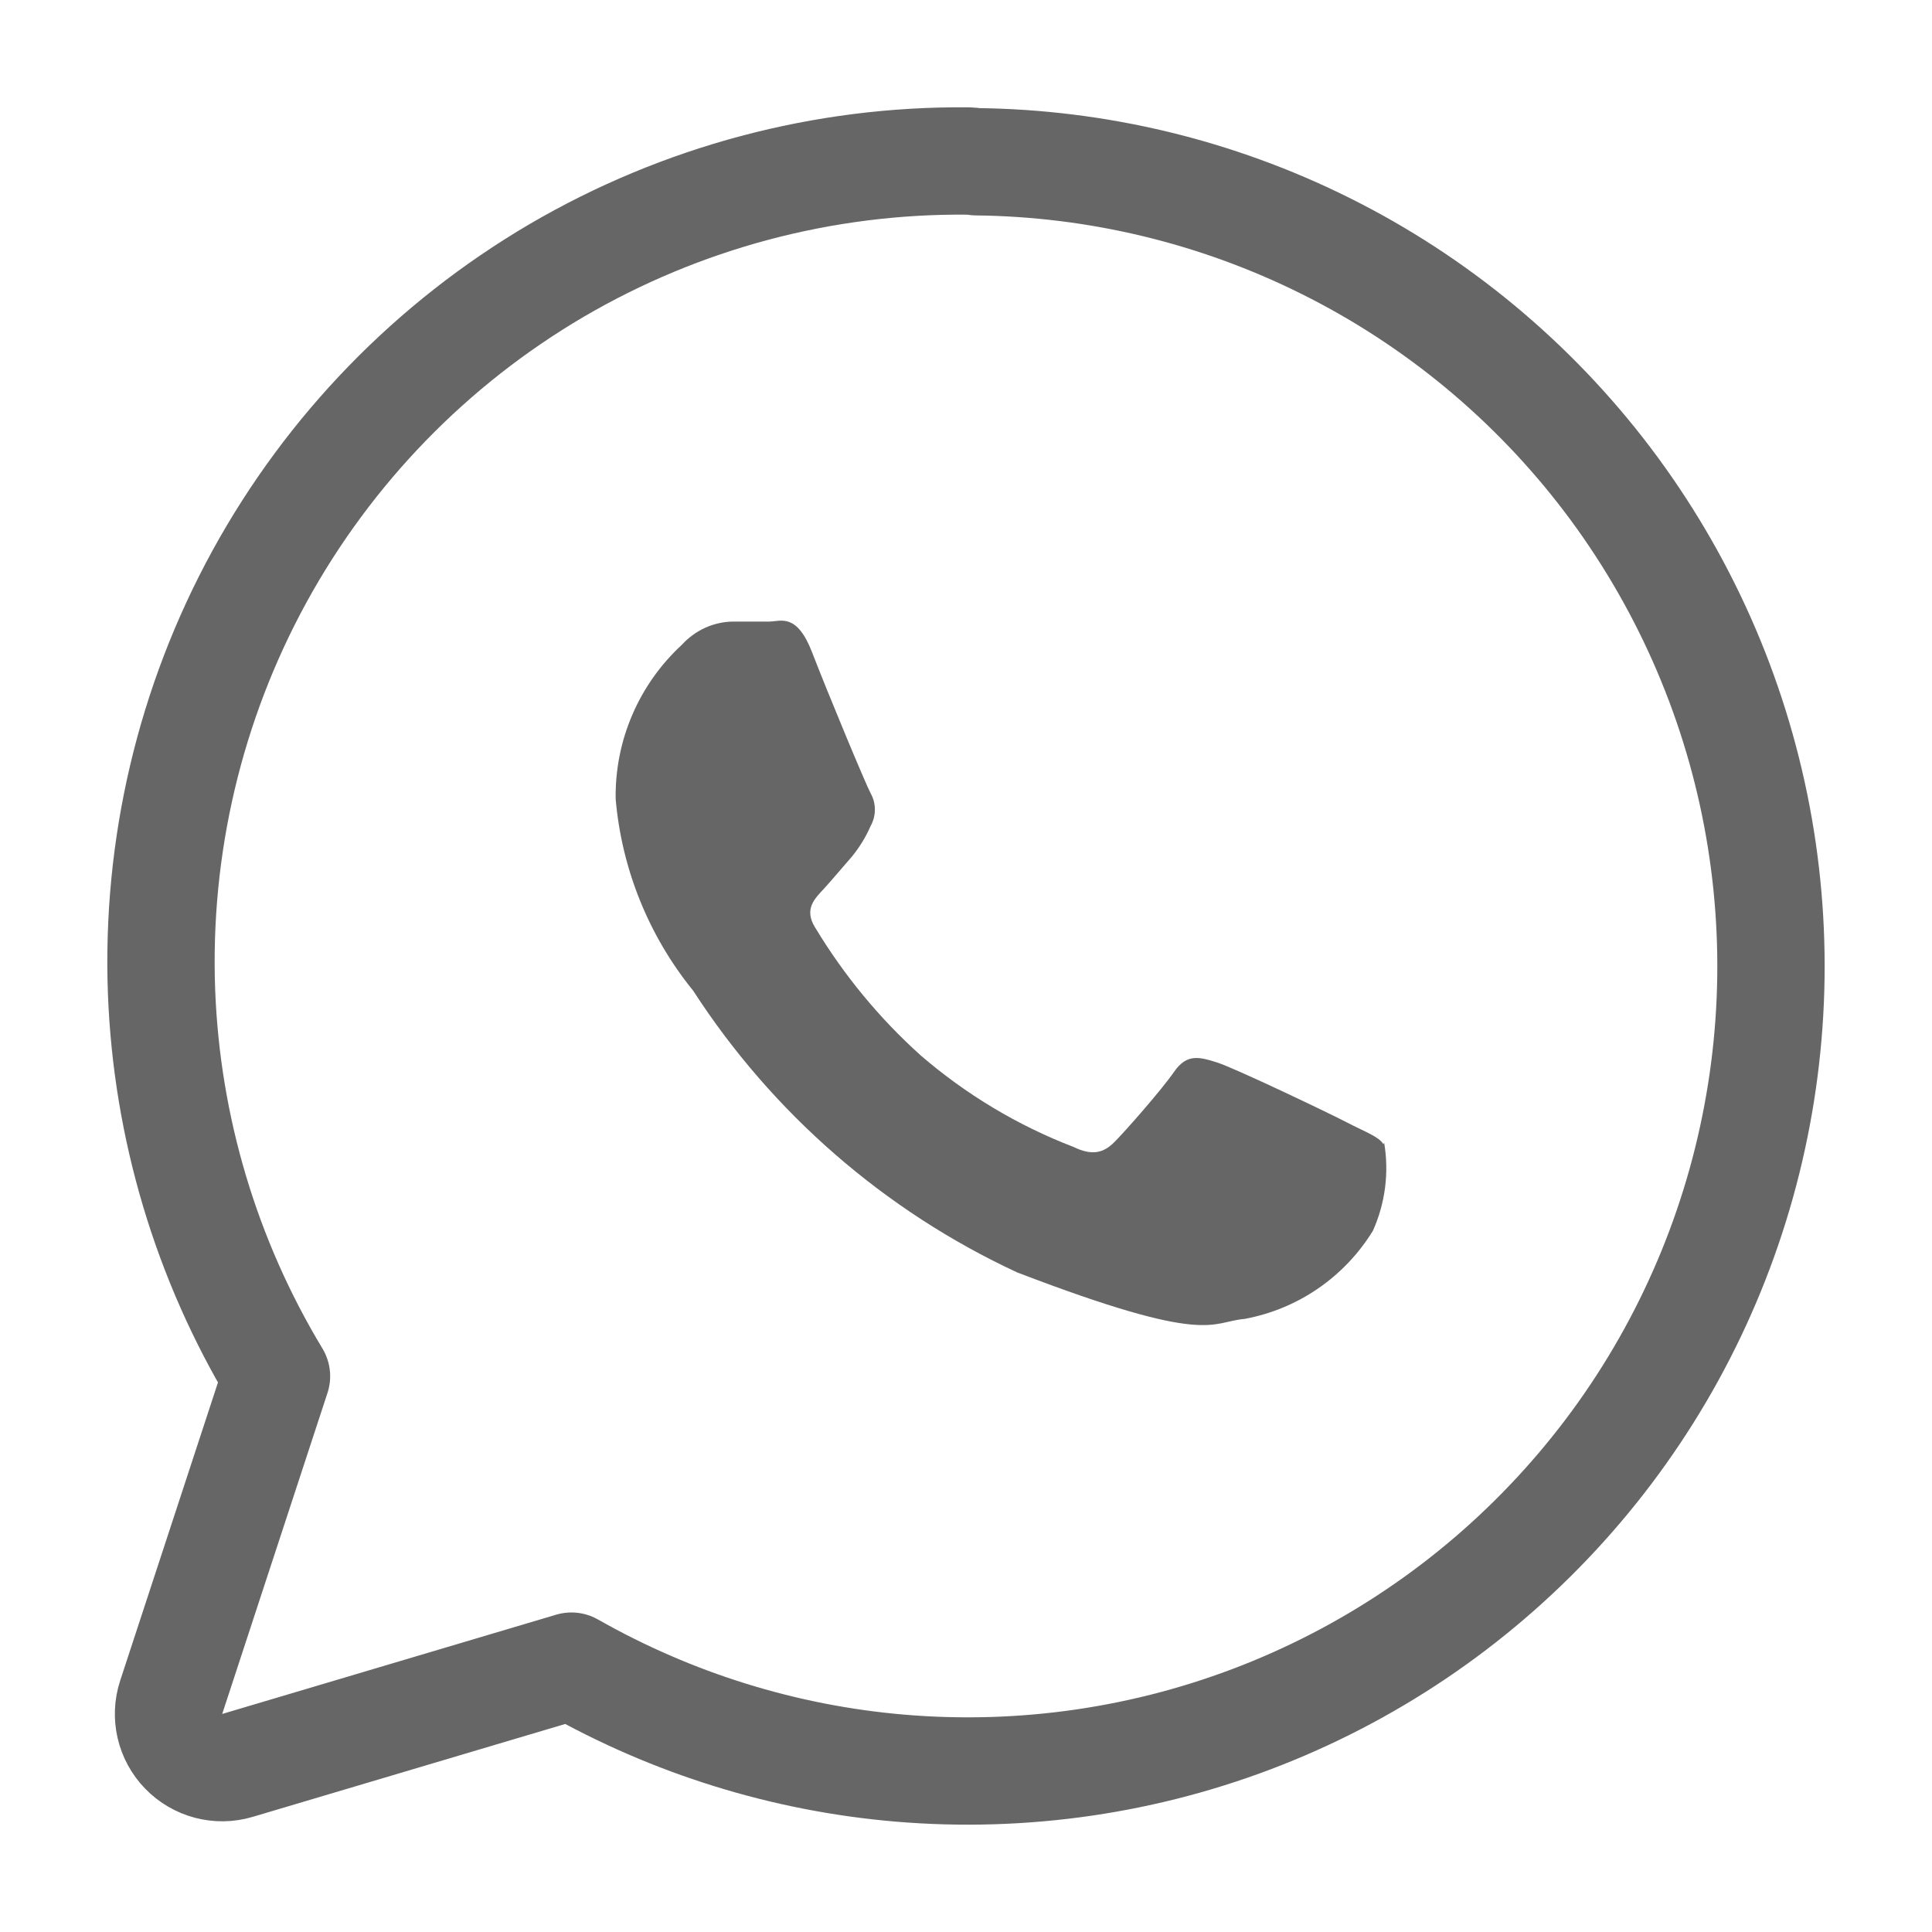 <?xml version="1.0" encoding="UTF-8"?> <svg xmlns="http://www.w3.org/2000/svg" width="18" height="18" viewBox="0 0 18 18" fill="none"> <path d="M12.889 10.66C12.843 10.588 12.725 10.549 12.548 10.457C12.371 10.365 11.505 9.952 11.34 9.899C11.176 9.847 11.058 9.814 10.94 9.984C10.822 10.155 10.481 10.542 10.382 10.641C10.284 10.739 10.179 10.772 10.002 10.686C9.482 10.486 9 10.197 8.578 9.833C8.192 9.486 7.861 9.084 7.593 8.639C7.488 8.469 7.593 8.37 7.672 8.285C7.751 8.199 7.849 8.081 7.935 7.983C8.007 7.896 8.067 7.798 8.112 7.694C8.138 7.648 8.151 7.596 8.151 7.543C8.151 7.49 8.138 7.438 8.112 7.392C8.066 7.307 7.711 6.454 7.567 6.08C7.423 5.705 7.272 5.791 7.167 5.791H6.825C6.736 5.793 6.648 5.813 6.567 5.85C6.486 5.888 6.413 5.941 6.353 6.007C6.155 6.19 5.997 6.412 5.891 6.66C5.784 6.908 5.732 7.175 5.736 7.445C5.793 8.098 6.044 8.72 6.458 9.23C7.197 10.372 8.243 11.282 9.477 11.855C11.275 12.544 11.275 12.314 11.596 12.288C11.842 12.242 12.075 12.146 12.281 12.004C12.486 11.863 12.66 11.68 12.791 11.467C12.906 11.21 12.943 10.925 12.896 10.647" fill="#666666"></path> <path d="M9.095 1.507C9.07 1.503 9.045 1.501 9.019 1.5C7.672 1.487 6.347 1.84 5.184 2.521C4.022 3.203 3.066 4.188 2.418 5.37C1.77 6.553 1.455 7.89 1.505 9.238C1.553 10.506 1.922 11.739 2.576 12.822L1.595 15.813C1.537 15.989 1.582 16.184 1.712 16.317C1.841 16.45 2.034 16.501 2.212 16.448L5.324 15.523C6.262 16.056 7.305 16.381 8.381 16.473C9.532 16.571 10.69 16.402 11.764 15.977C12.839 15.552 13.8 14.884 14.574 14.024C15.348 13.165 15.912 12.138 16.223 11.024C16.534 9.909 16.584 8.738 16.368 7.601C16.152 6.464 15.676 5.393 14.978 4.471C14.28 3.55 13.378 2.802 12.343 2.288C11.333 1.786 10.223 1.519 9.095 1.507Z" stroke="#666666" stroke-linecap="round" stroke-linejoin="round"></path> </svg> 